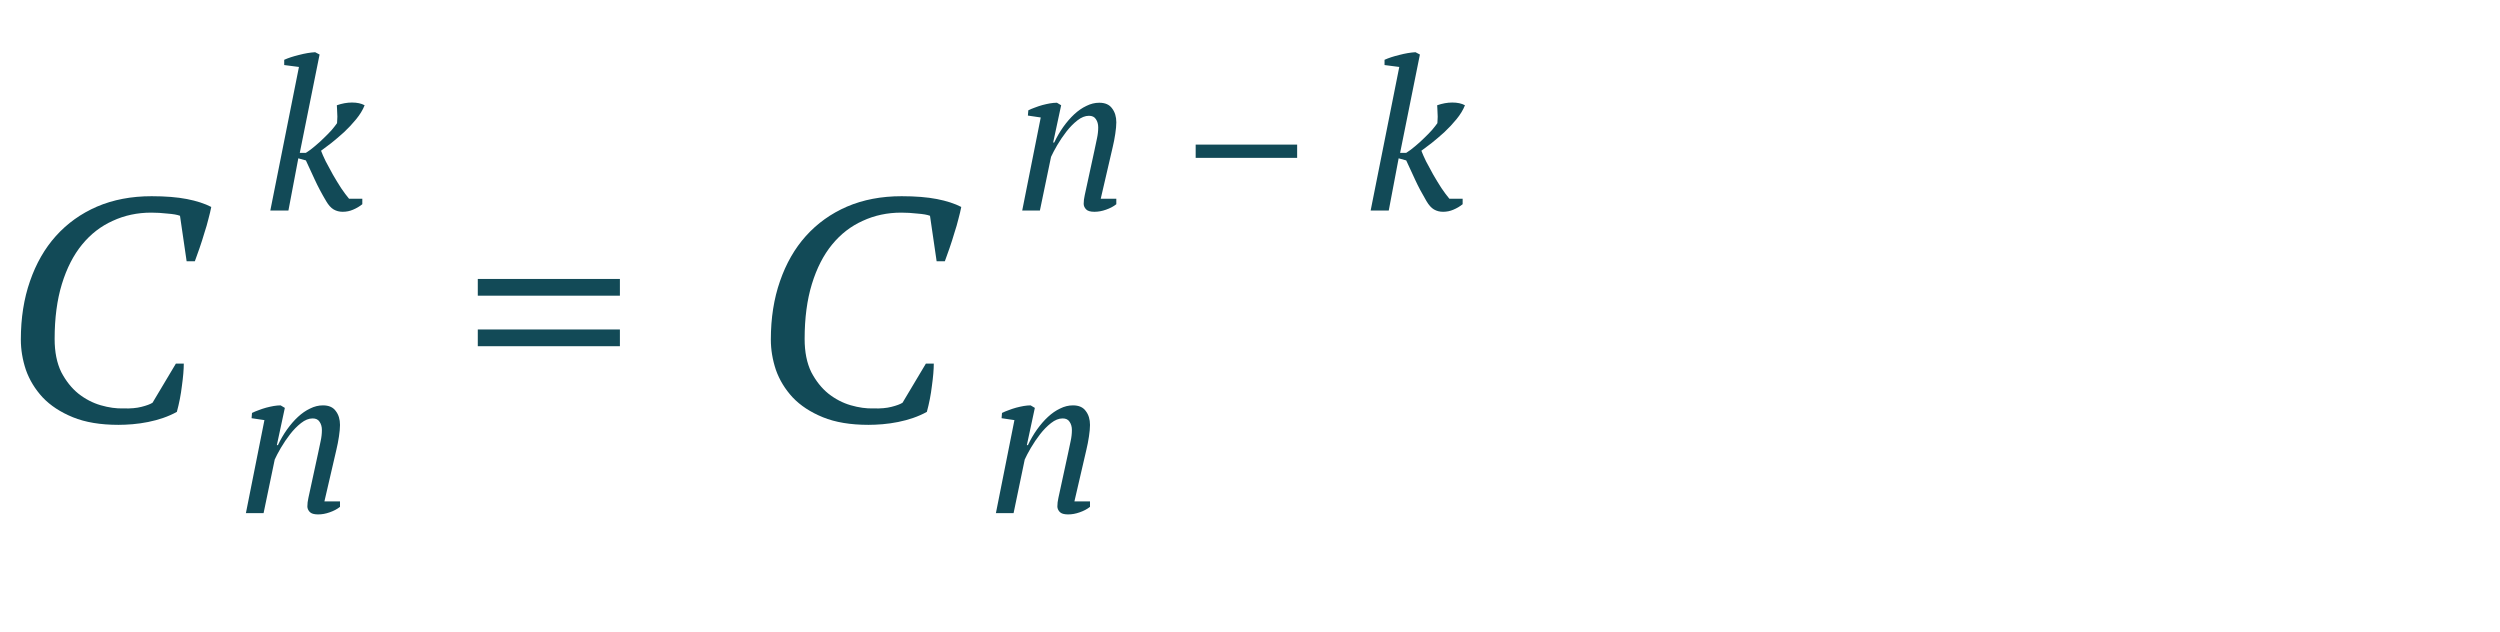 <?xml version="1.0" encoding="UTF-8"?> <svg xmlns="http://www.w3.org/2000/svg" width="190" height="48" viewBox="0 0 190 48" fill="none"> <path d="M83.176 11.44C83.251 11.109 83.315 10.805 83.368 10.528C83.432 10.24 83.464 9.957 83.464 9.68C83.464 9.435 83.405 9.227 83.288 9.056C83.181 8.885 83.005 8.8 82.76 8.8C82.472 8.8 82.179 8.917 81.88 9.152C81.581 9.387 81.304 9.669 81.048 10C80.792 10.331 80.557 10.677 80.344 11.04C80.141 11.392 79.987 11.685 79.88 11.92L79.032 16H77.688L79.096 8.928L78.12 8.784L78.152 8.384C78.301 8.309 78.467 8.24 78.648 8.176C78.84 8.101 79.032 8.037 79.224 7.984C79.427 7.931 79.619 7.888 79.8 7.856C79.992 7.824 80.168 7.808 80.328 7.808L80.648 8L80.04 10.832H80.12C80.323 10.405 80.552 10.011 80.808 9.648C81.075 9.275 81.352 8.955 81.64 8.688C81.939 8.411 82.248 8.197 82.568 8.048C82.888 7.888 83.213 7.808 83.544 7.808C83.992 7.808 84.317 7.952 84.52 8.24C84.733 8.517 84.84 8.869 84.84 9.296C84.84 9.531 84.813 9.824 84.76 10.176C84.707 10.528 84.643 10.859 84.568 11.168L83.656 15.104H84.84V15.52C84.627 15.691 84.365 15.829 84.056 15.936C83.757 16.043 83.464 16.096 83.176 16.096C82.867 16.096 82.653 16.032 82.536 15.904C82.419 15.776 82.36 15.637 82.36 15.488C82.36 15.285 82.387 15.067 82.44 14.832C82.493 14.587 82.547 14.341 82.6 14.096L83.176 11.44ZM90.871 10.992H98.583V12H90.871V10.992ZM108.409 15.28C108.068 14.704 107.78 14.16 107.545 13.648C107.31 13.125 107.086 12.64 106.873 12.192L106.297 12.032L105.545 16H104.169L106.345 5.088L105.225 4.944V4.544C105.534 4.405 105.908 4.283 106.345 4.176C106.793 4.059 107.204 3.989 107.577 3.968L107.913 4.144L106.409 11.616H106.873C107.097 11.477 107.326 11.307 107.561 11.104C107.806 10.901 108.036 10.693 108.249 10.48C108.473 10.267 108.67 10.064 108.841 9.872C109.012 9.669 109.145 9.499 109.241 9.36C109.252 9.285 109.257 9.184 109.257 9.056C109.268 8.928 109.268 8.8 109.257 8.672C109.257 8.533 109.252 8.405 109.241 8.288C109.241 8.16 109.236 8.064 109.225 8C109.62 7.861 110.004 7.792 110.377 7.792C110.761 7.792 111.081 7.861 111.337 8C111.198 8.352 110.985 8.704 110.697 9.056C110.409 9.408 110.1 9.739 109.769 10.048C109.438 10.347 109.113 10.624 108.793 10.88C108.473 11.125 108.217 11.317 108.025 11.456C108.1 11.659 108.217 11.925 108.377 12.256C108.548 12.576 108.729 12.912 108.921 13.264C109.124 13.616 109.332 13.957 109.545 14.288C109.769 14.619 109.972 14.891 110.153 15.104H111.161V15.52C110.948 15.691 110.713 15.829 110.457 15.936C110.212 16.043 109.95 16.096 109.673 16.096C109.417 16.096 109.188 16.037 108.985 15.92C108.782 15.803 108.59 15.589 108.409 15.28Z" fill="#124A57"></path> <path d="M81.176 34.44C81.251 34.109 81.315 33.805 81.368 33.528C81.432 33.24 81.464 32.957 81.464 32.68C81.464 32.435 81.405 32.227 81.288 32.056C81.181 31.885 81.005 31.8 80.76 31.8C80.472 31.8 80.179 31.917 79.88 32.152C79.581 32.387 79.304 32.669 79.048 33C78.792 33.331 78.557 33.677 78.344 34.04C78.141 34.392 77.987 34.685 77.88 34.92L77.032 39H75.688L77.096 31.928L76.12 31.784L76.152 31.384C76.301 31.309 76.467 31.24 76.648 31.176C76.84 31.101 77.032 31.037 77.224 30.984C77.427 30.931 77.619 30.888 77.8 30.856C77.992 30.824 78.168 30.808 78.328 30.808L78.648 31L78.04 33.832H78.12C78.323 33.405 78.552 33.011 78.808 32.648C79.075 32.275 79.352 31.955 79.64 31.688C79.939 31.411 80.248 31.197 80.568 31.048C80.888 30.888 81.213 30.808 81.544 30.808C81.992 30.808 82.317 30.952 82.52 31.24C82.733 31.517 82.84 31.869 82.84 32.296C82.84 32.531 82.813 32.824 82.76 33.176C82.707 33.528 82.643 33.859 82.568 34.168L81.656 38.104H82.84V38.52C82.627 38.691 82.365 38.829 82.056 38.936C81.757 39.043 81.464 39.096 81.176 39.096C80.867 39.096 80.653 39.032 80.536 38.904C80.419 38.776 80.36 38.637 80.36 38.488C80.36 38.285 80.387 38.067 80.44 37.832C80.493 37.587 80.547 37.341 80.6 37.096L81.176 34.44Z" fill="#124A57"></path> <path d="M70.368 27.632H70.968C70.968 28.08 70.92 28.648 70.824 29.336C70.744 30.008 70.616 30.664 70.44 31.304C70.12 31.48 69.776 31.632 69.408 31.76C69.04 31.888 68.656 31.992 68.256 32.072C67.856 32.152 67.464 32.208 67.08 32.24C66.696 32.272 66.336 32.288 66 32.288C64.64 32.288 63.488 32.096 62.544 31.712C61.6 31.328 60.832 30.824 60.24 30.2C59.664 29.576 59.24 28.88 58.968 28.112C58.712 27.344 58.584 26.576 58.584 25.808C58.584 24.176 58.816 22.696 59.28 21.368C59.744 20.024 60.4 18.88 61.248 17.936C62.112 16.976 63.152 16.232 64.368 15.704C65.6 15.176 66.984 14.912 68.52 14.912C69.576 14.912 70.472 14.984 71.208 15.128C71.944 15.272 72.56 15.472 73.056 15.728C73.008 15.984 72.936 16.288 72.84 16.64C72.76 16.976 72.656 17.336 72.528 17.72C72.416 18.104 72.296 18.48 72.168 18.848C72.04 19.216 71.92 19.552 71.808 19.856H71.184L70.68 16.4C70.472 16.32 70.152 16.264 69.72 16.232C69.304 16.184 68.896 16.16 68.496 16.16C67.44 16.16 66.464 16.368 65.568 16.784C64.672 17.184 63.896 17.784 63.24 18.584C62.584 19.384 62.072 20.384 61.704 21.584C61.336 22.784 61.152 24.176 61.152 25.76C61.152 26.752 61.32 27.592 61.656 28.28C62.008 28.952 62.44 29.496 62.952 29.912C63.48 30.328 64.048 30.624 64.656 30.8C65.264 30.976 65.84 31.056 66.384 31.04C66.928 31.056 67.384 31.016 67.752 30.92C68.136 30.824 68.416 30.72 68.592 30.608L70.368 27.632Z" fill="#124A57"></path> <path d="M24.784 15.28C24.443 14.704 24.155 14.16 23.92 13.648C23.685 13.125 23.461 12.64 23.248 12.192L22.672 12.032L21.92 16H20.544L22.72 5.088L21.6 4.944V4.544C21.909 4.405 22.283 4.283 22.72 4.176C23.168 4.059 23.579 3.989 23.952 3.968L24.288 4.144L22.784 11.616H23.248C23.472 11.477 23.701 11.307 23.936 11.104C24.181 10.901 24.411 10.693 24.624 10.48C24.848 10.267 25.045 10.064 25.216 9.872C25.387 9.669 25.52 9.499 25.616 9.36C25.627 9.285 25.632 9.184 25.632 9.056C25.643 8.928 25.643 8.8 25.632 8.672C25.632 8.533 25.627 8.405 25.616 8.288C25.616 8.16 25.611 8.064 25.6 8C25.995 7.861 26.379 7.792 26.752 7.792C27.136 7.792 27.456 7.861 27.712 8C27.573 8.352 27.36 8.704 27.072 9.056C26.784 9.408 26.475 9.739 26.144 10.048C25.813 10.347 25.488 10.624 25.168 10.88C24.848 11.125 24.592 11.317 24.4 11.456C24.475 11.659 24.592 11.925 24.752 12.256C24.923 12.576 25.104 12.912 25.296 13.264C25.499 13.616 25.707 13.957 25.92 14.288C26.144 14.619 26.347 14.891 26.528 15.104H27.536V15.52C27.323 15.691 27.088 15.829 26.832 15.936C26.587 16.043 26.325 16.096 26.048 16.096C25.792 16.096 25.563 16.037 25.36 15.92C25.157 15.803 24.965 15.589 24.784 15.28Z" fill="#124A57"></path> <path d="M24.176 34.44C24.251 34.109 24.315 33.805 24.368 33.528C24.432 33.24 24.464 32.957 24.464 32.68C24.464 32.435 24.405 32.227 24.288 32.056C24.181 31.885 24.005 31.8 23.76 31.8C23.472 31.8 23.179 31.917 22.88 32.152C22.581 32.387 22.304 32.669 22.048 33C21.792 33.331 21.557 33.677 21.344 34.04C21.141 34.392 20.987 34.685 20.88 34.92L20.032 39H18.688L20.096 31.928L19.12 31.784L19.152 31.384C19.301 31.309 19.467 31.24 19.648 31.176C19.84 31.101 20.032 31.037 20.224 30.984C20.427 30.931 20.619 30.888 20.8 30.856C20.992 30.824 21.168 30.808 21.328 30.808L21.648 31L21.04 33.832H21.12C21.323 33.405 21.552 33.011 21.808 32.648C22.075 32.275 22.352 31.955 22.64 31.688C22.939 31.411 23.248 31.197 23.568 31.048C23.888 30.888 24.213 30.808 24.544 30.808C24.992 30.808 25.317 30.952 25.52 31.24C25.733 31.517 25.84 31.869 25.84 32.296C25.84 32.531 25.813 32.824 25.76 33.176C25.707 33.528 25.643 33.859 25.568 34.168L24.656 38.104H25.84V38.52C25.627 38.691 25.365 38.829 25.056 38.936C24.757 39.043 24.464 39.096 24.176 39.096C23.867 39.096 23.653 39.032 23.536 38.904C23.419 38.776 23.36 38.637 23.36 38.488C23.36 38.285 23.387 38.067 23.44 37.832C23.493 37.587 23.547 37.341 23.6 37.096L24.176 34.44Z" fill="#124A57"></path> <path d="M13.368 27.632H13.968C13.968 28.08 13.92 28.648 13.824 29.336C13.744 30.008 13.616 30.664 13.44 31.304C13.12 31.48 12.776 31.632 12.408 31.76C12.04 31.888 11.656 31.992 11.256 32.072C10.856 32.152 10.464 32.208 10.08 32.24C9.696 32.272 9.336 32.288 9 32.288C7.64 32.288 6.488 32.096 5.544 31.712C4.6 31.328 3.832 30.824 3.24 30.2C2.664 29.576 2.24 28.88 1.968 28.112C1.712 27.344 1.584 26.576 1.584 25.808C1.584 24.176 1.816 22.696 2.28 21.368C2.744 20.024 3.4 18.88 4.248 17.936C5.112 16.976 6.152 16.232 7.368 15.704C8.6 15.176 9.984 14.912 11.52 14.912C12.576 14.912 13.472 14.984 14.208 15.128C14.944 15.272 15.56 15.472 16.056 15.728C16.008 15.984 15.936 16.288 15.84 16.64C15.76 16.976 15.656 17.336 15.528 17.72C15.416 18.104 15.296 18.48 15.168 18.848C15.04 19.216 14.92 19.552 14.808 19.856H14.184L13.68 16.4C13.472 16.32 13.152 16.264 12.72 16.232C12.304 16.184 11.896 16.16 11.496 16.16C10.44 16.16 9.464 16.368 8.568 16.784C7.672 17.184 6.896 17.784 6.24 18.584C5.584 19.384 5.072 20.384 4.704 21.584C4.336 22.784 4.152 24.176 4.152 25.76C4.152 26.752 4.32 27.592 4.656 28.28C5.008 28.952 5.44 29.496 5.952 29.912C6.48 30.328 7.048 30.624 7.656 30.8C8.264 30.976 8.84 31.056 9.384 31.04C9.928 31.056 10.384 31.016 10.752 30.92C11.136 30.824 11.416 30.72 11.592 30.608L13.368 27.632Z" fill="#124A57"></path> <path d="M36.312 21.2H47.112V22.472H36.312V21.2ZM36.312 25.04H47.112V26.312H36.312V25.04Z" fill="#124A57"></path> </svg> 